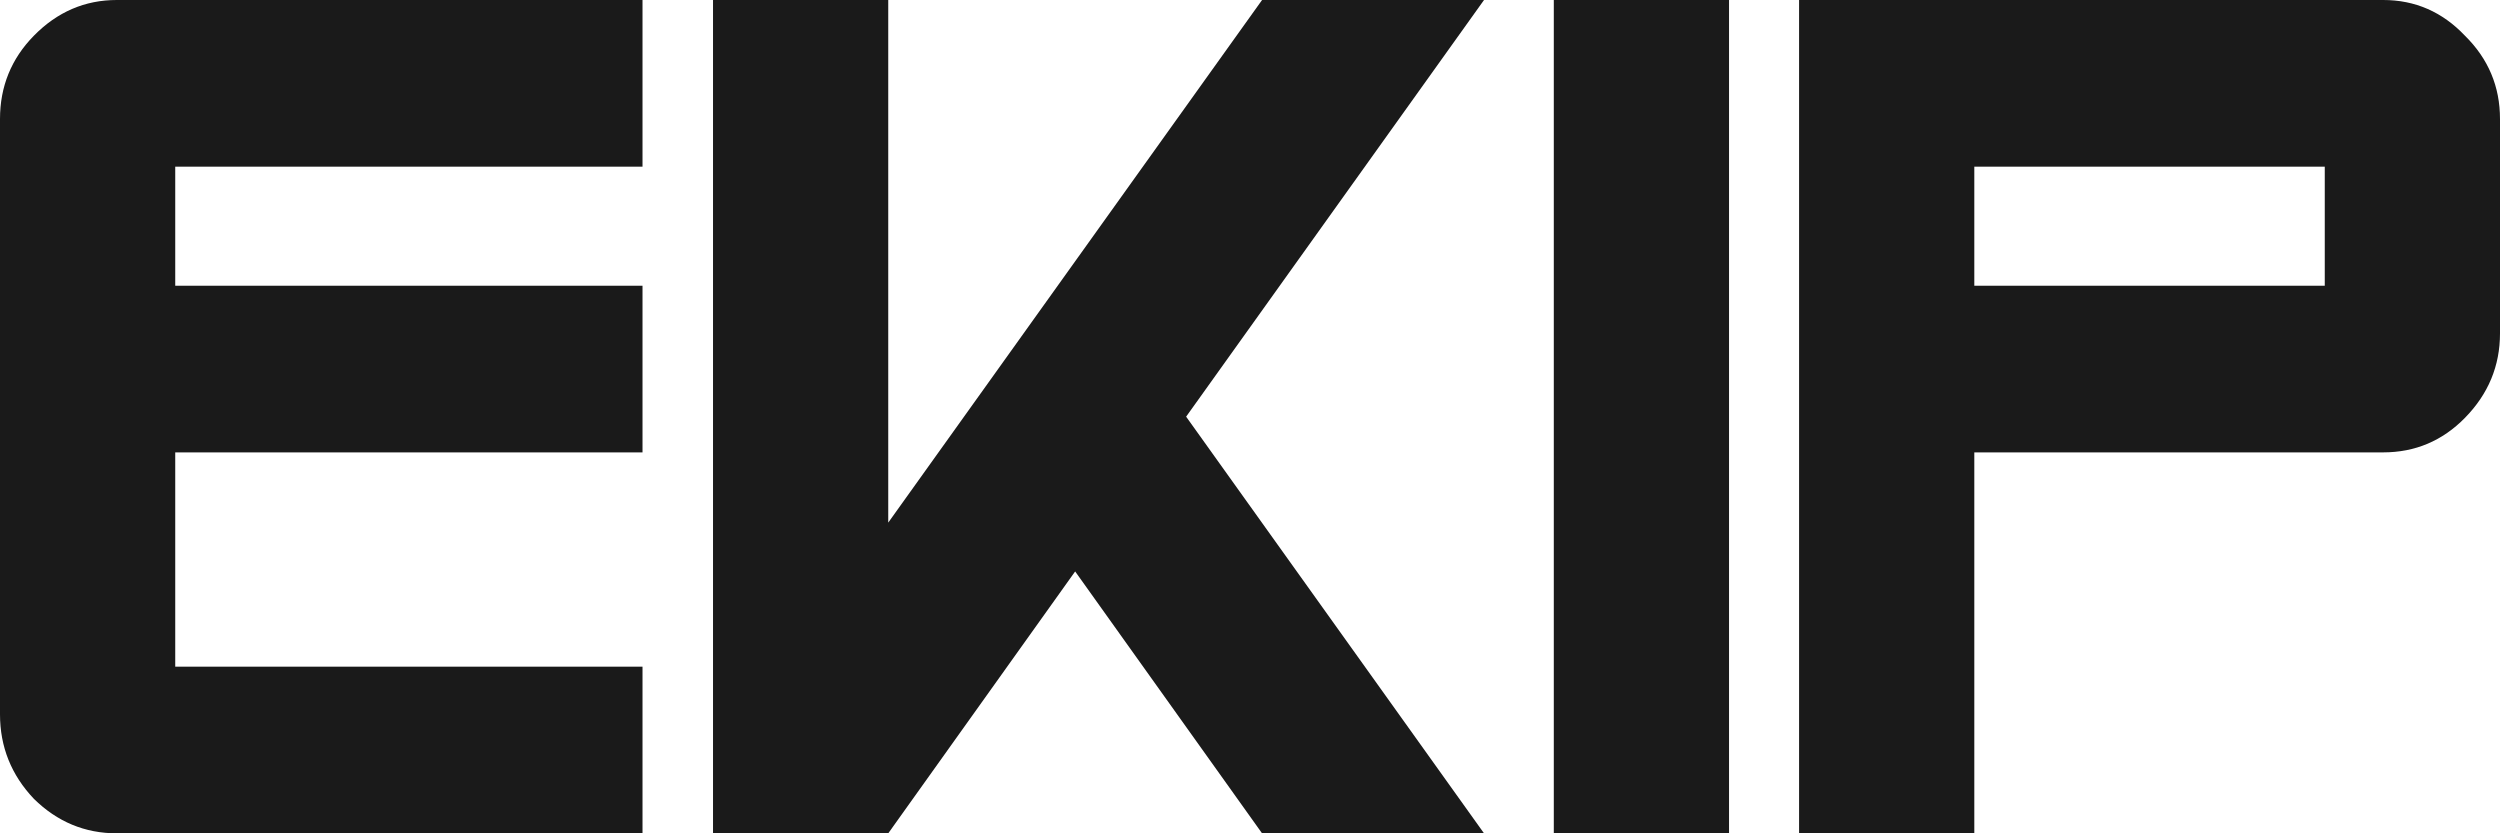<svg xmlns="http://www.w3.org/2000/svg" width="192" height="64" viewBox="0 0 192 64" fill="none"><path d="M49.345 64H8.972C6.52 64 4.396 63.116 2.602 61.349C0.867 59.52 0 57.356 0 54.857V9.143C0 6.644 0.867 4.51 2.602 2.743C4.396 0.914 6.52 0 8.972 0H49.345V12.8H13.458V21.943H49.345V34.743H13.458V51.2H49.345V64Z" fill="#1A1A1A"></path><path d="M113.973 64H96.927L82.572 43.886L68.217 64H54.76V0H68.217V40.137L96.927 0H113.973L91.095 32L113.973 64Z" fill="#1A1A1A"></path><path d="M132.79 64H119.332V0H132.79V64Z" fill="#1A1A1A"></path><path d="M192 25.6C192 28.099 191.103 30.263 189.308 32.091C187.574 33.859 185.48 34.743 183.028 34.743H151.627V64H138.169V0H183.028C185.48 0 187.574 0.914 189.308 2.743C191.103 4.51 192 6.644 192 9.143V25.6ZM178.542 21.943V12.8H151.627V21.943H178.542Z" fill="#1A1A1A"></path></svg>